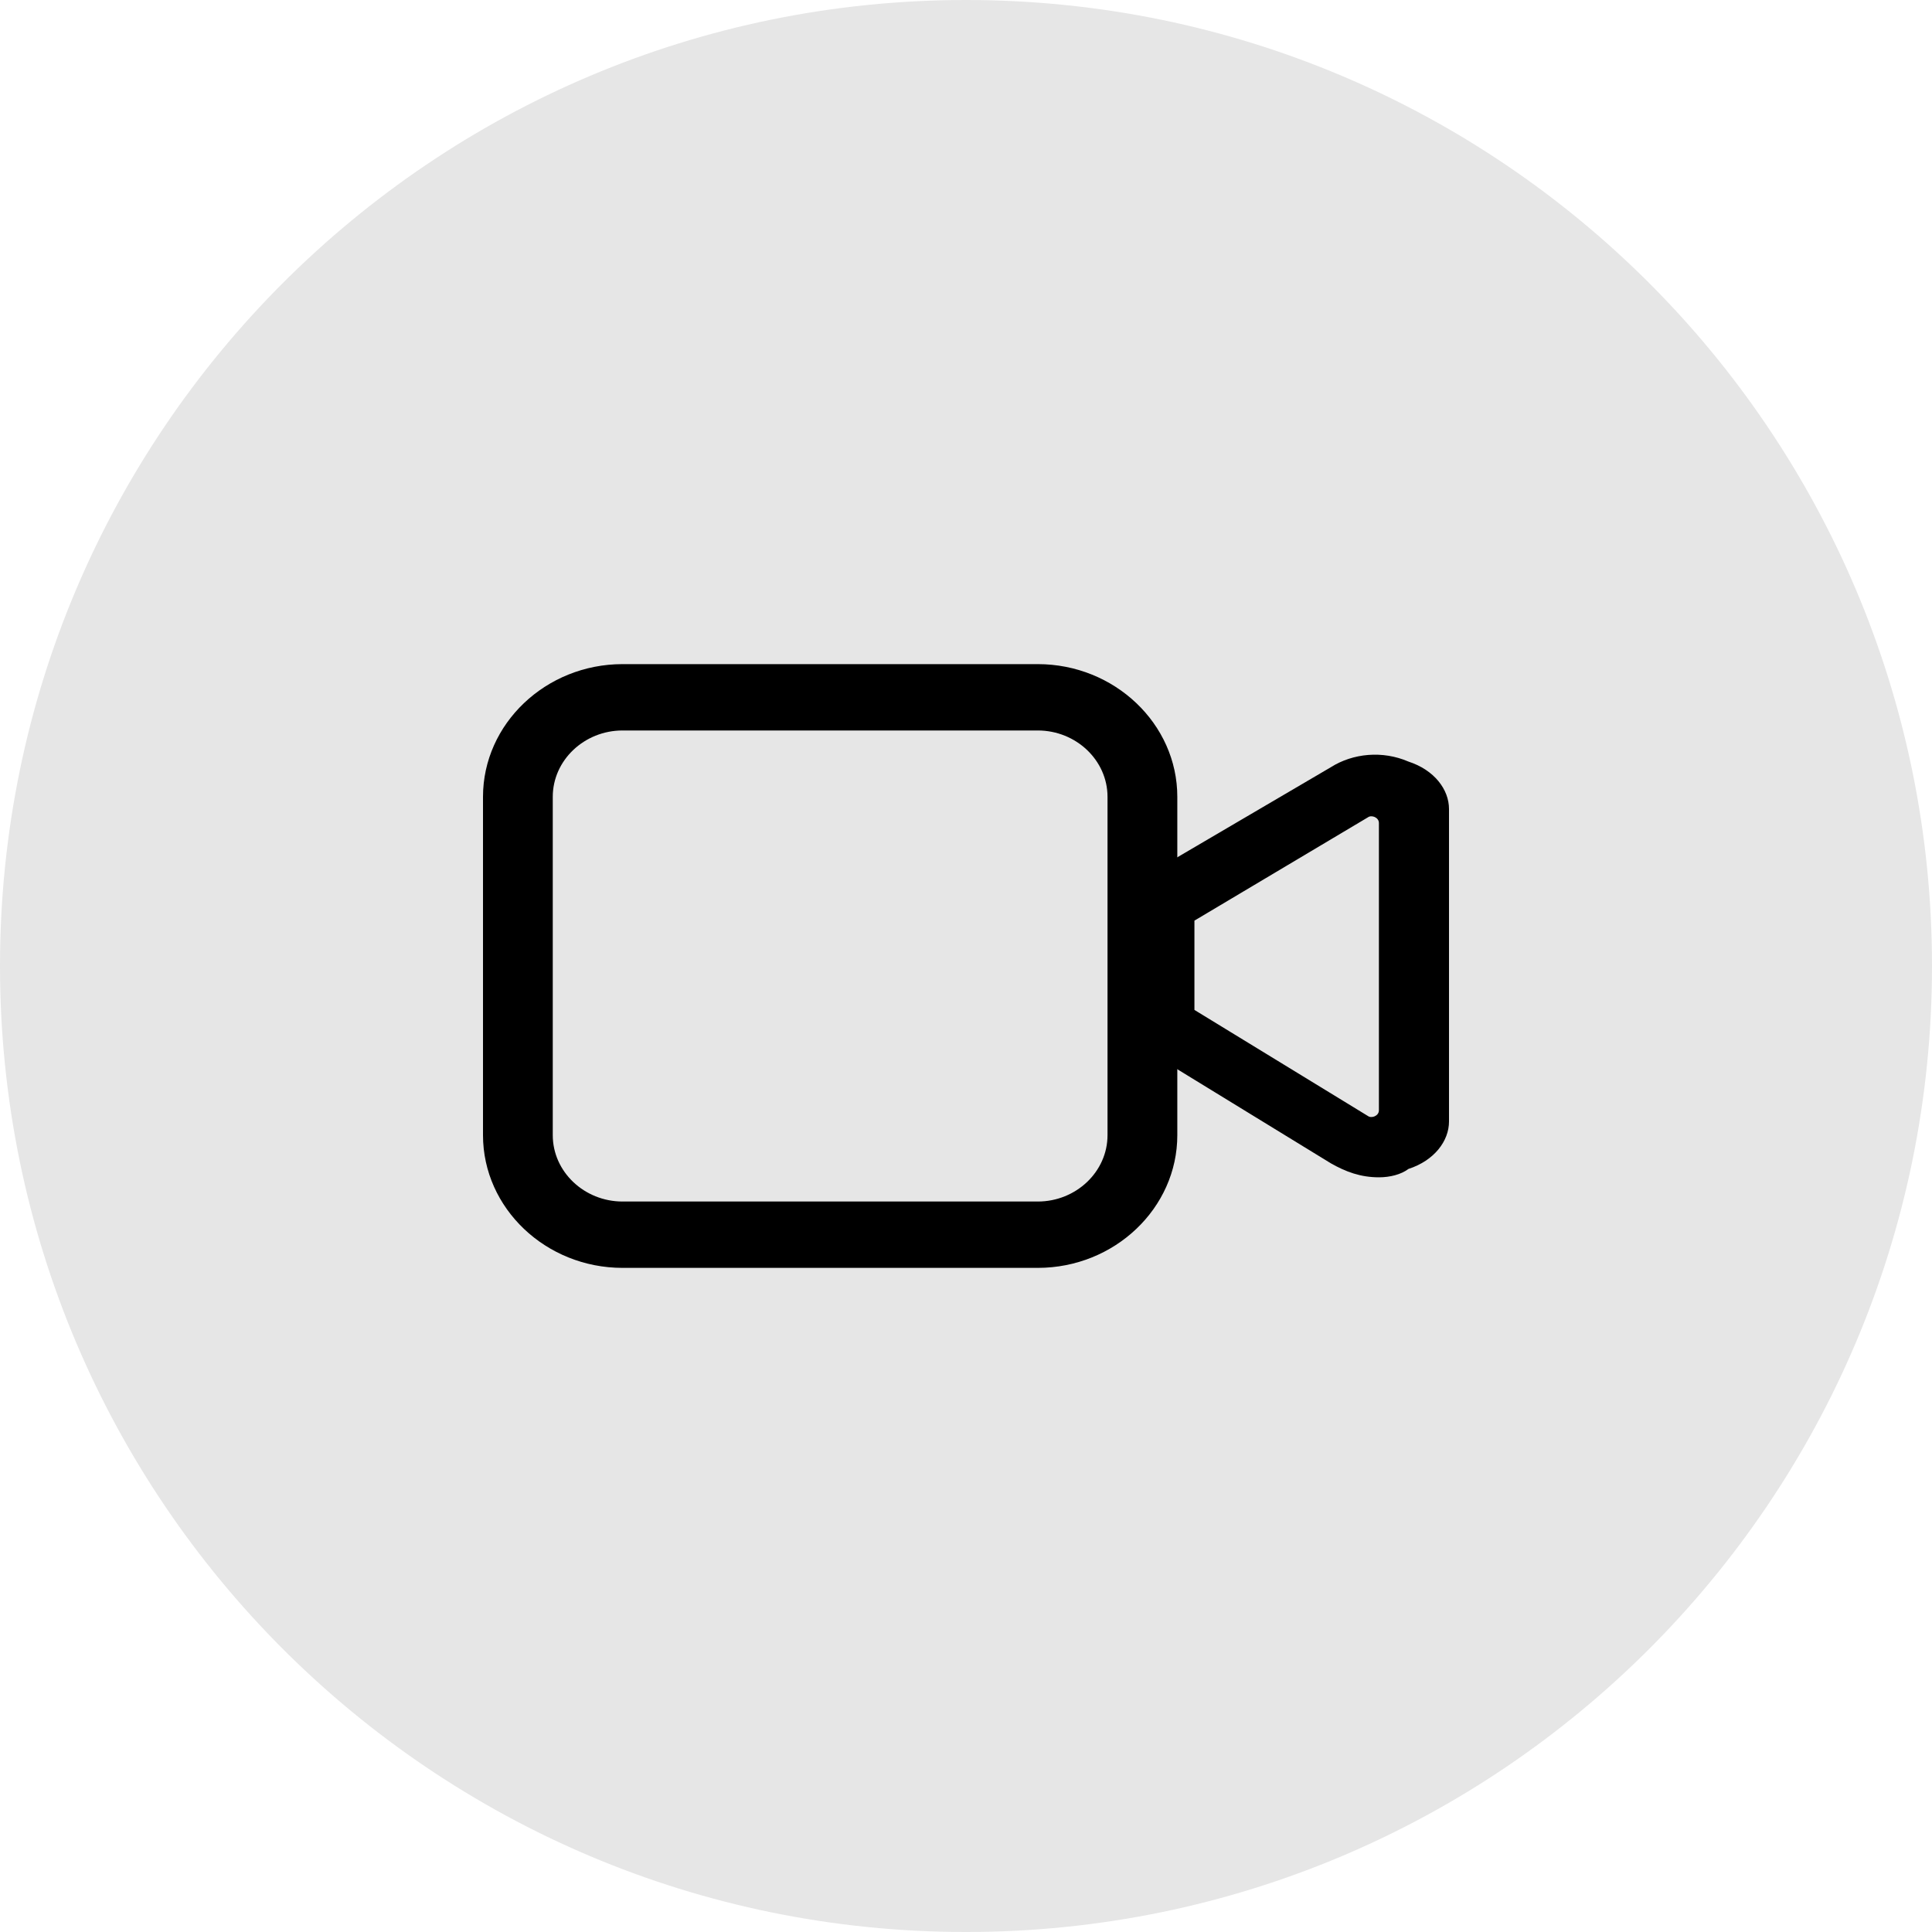 <?xml version="1.0" encoding="UTF-8"?> <svg xmlns="http://www.w3.org/2000/svg" width="64" height="64" viewBox="0 0 64 64" fill="none"> <g clip-path="url(#clip0_702_2433)"> <path d="M32 64C49.673 64 64 49.673 64 32C64 14.327 49.673 0 32 0C14.327 0 0 14.327 0 32C0 49.673 14.327 64 32 64Z" fill="black" fill-opacity="0.1"></path> <path d="M34.377 42H20.623C18.08 42 16 40.022 16 37.604V26.396C16 23.978 18.08 22 20.623 22H34.377C36.92 22 39 23.978 39 26.396V37.604C39 40.022 36.92 42 34.377 42ZM20.623 24.198C19.352 24.198 18.311 25.187 18.311 26.396V37.604C18.311 38.813 19.352 39.802 20.623 39.802H34.377C35.648 39.802 36.688 38.813 36.688 37.604V26.396C36.688 25.187 35.648 24.198 34.377 24.198H20.623Z" fill="black"></path> <path d="M45.678 39C45.067 39 44.578 38.815 44.089 38.538L37 34.194V29.572L44.089 25.413C44.822 24.951 45.8 24.858 46.656 25.228C47.511 25.505 48 26.152 48 26.799V37.151C48 37.798 47.511 38.446 46.656 38.723C46.411 38.908 46.044 39 45.678 39ZM39.567 33.455L45.311 36.967C45.433 37.059 45.678 36.967 45.678 36.782V27.262C45.678 27.077 45.433 26.984 45.311 27.077L39.567 30.497V33.455Z" fill="black"></path> </g> <defs> <clipPath id="clip0_702_2433"> <rect width="64" height="64" fill="white"></rect> </clipPath> </defs> </svg> 